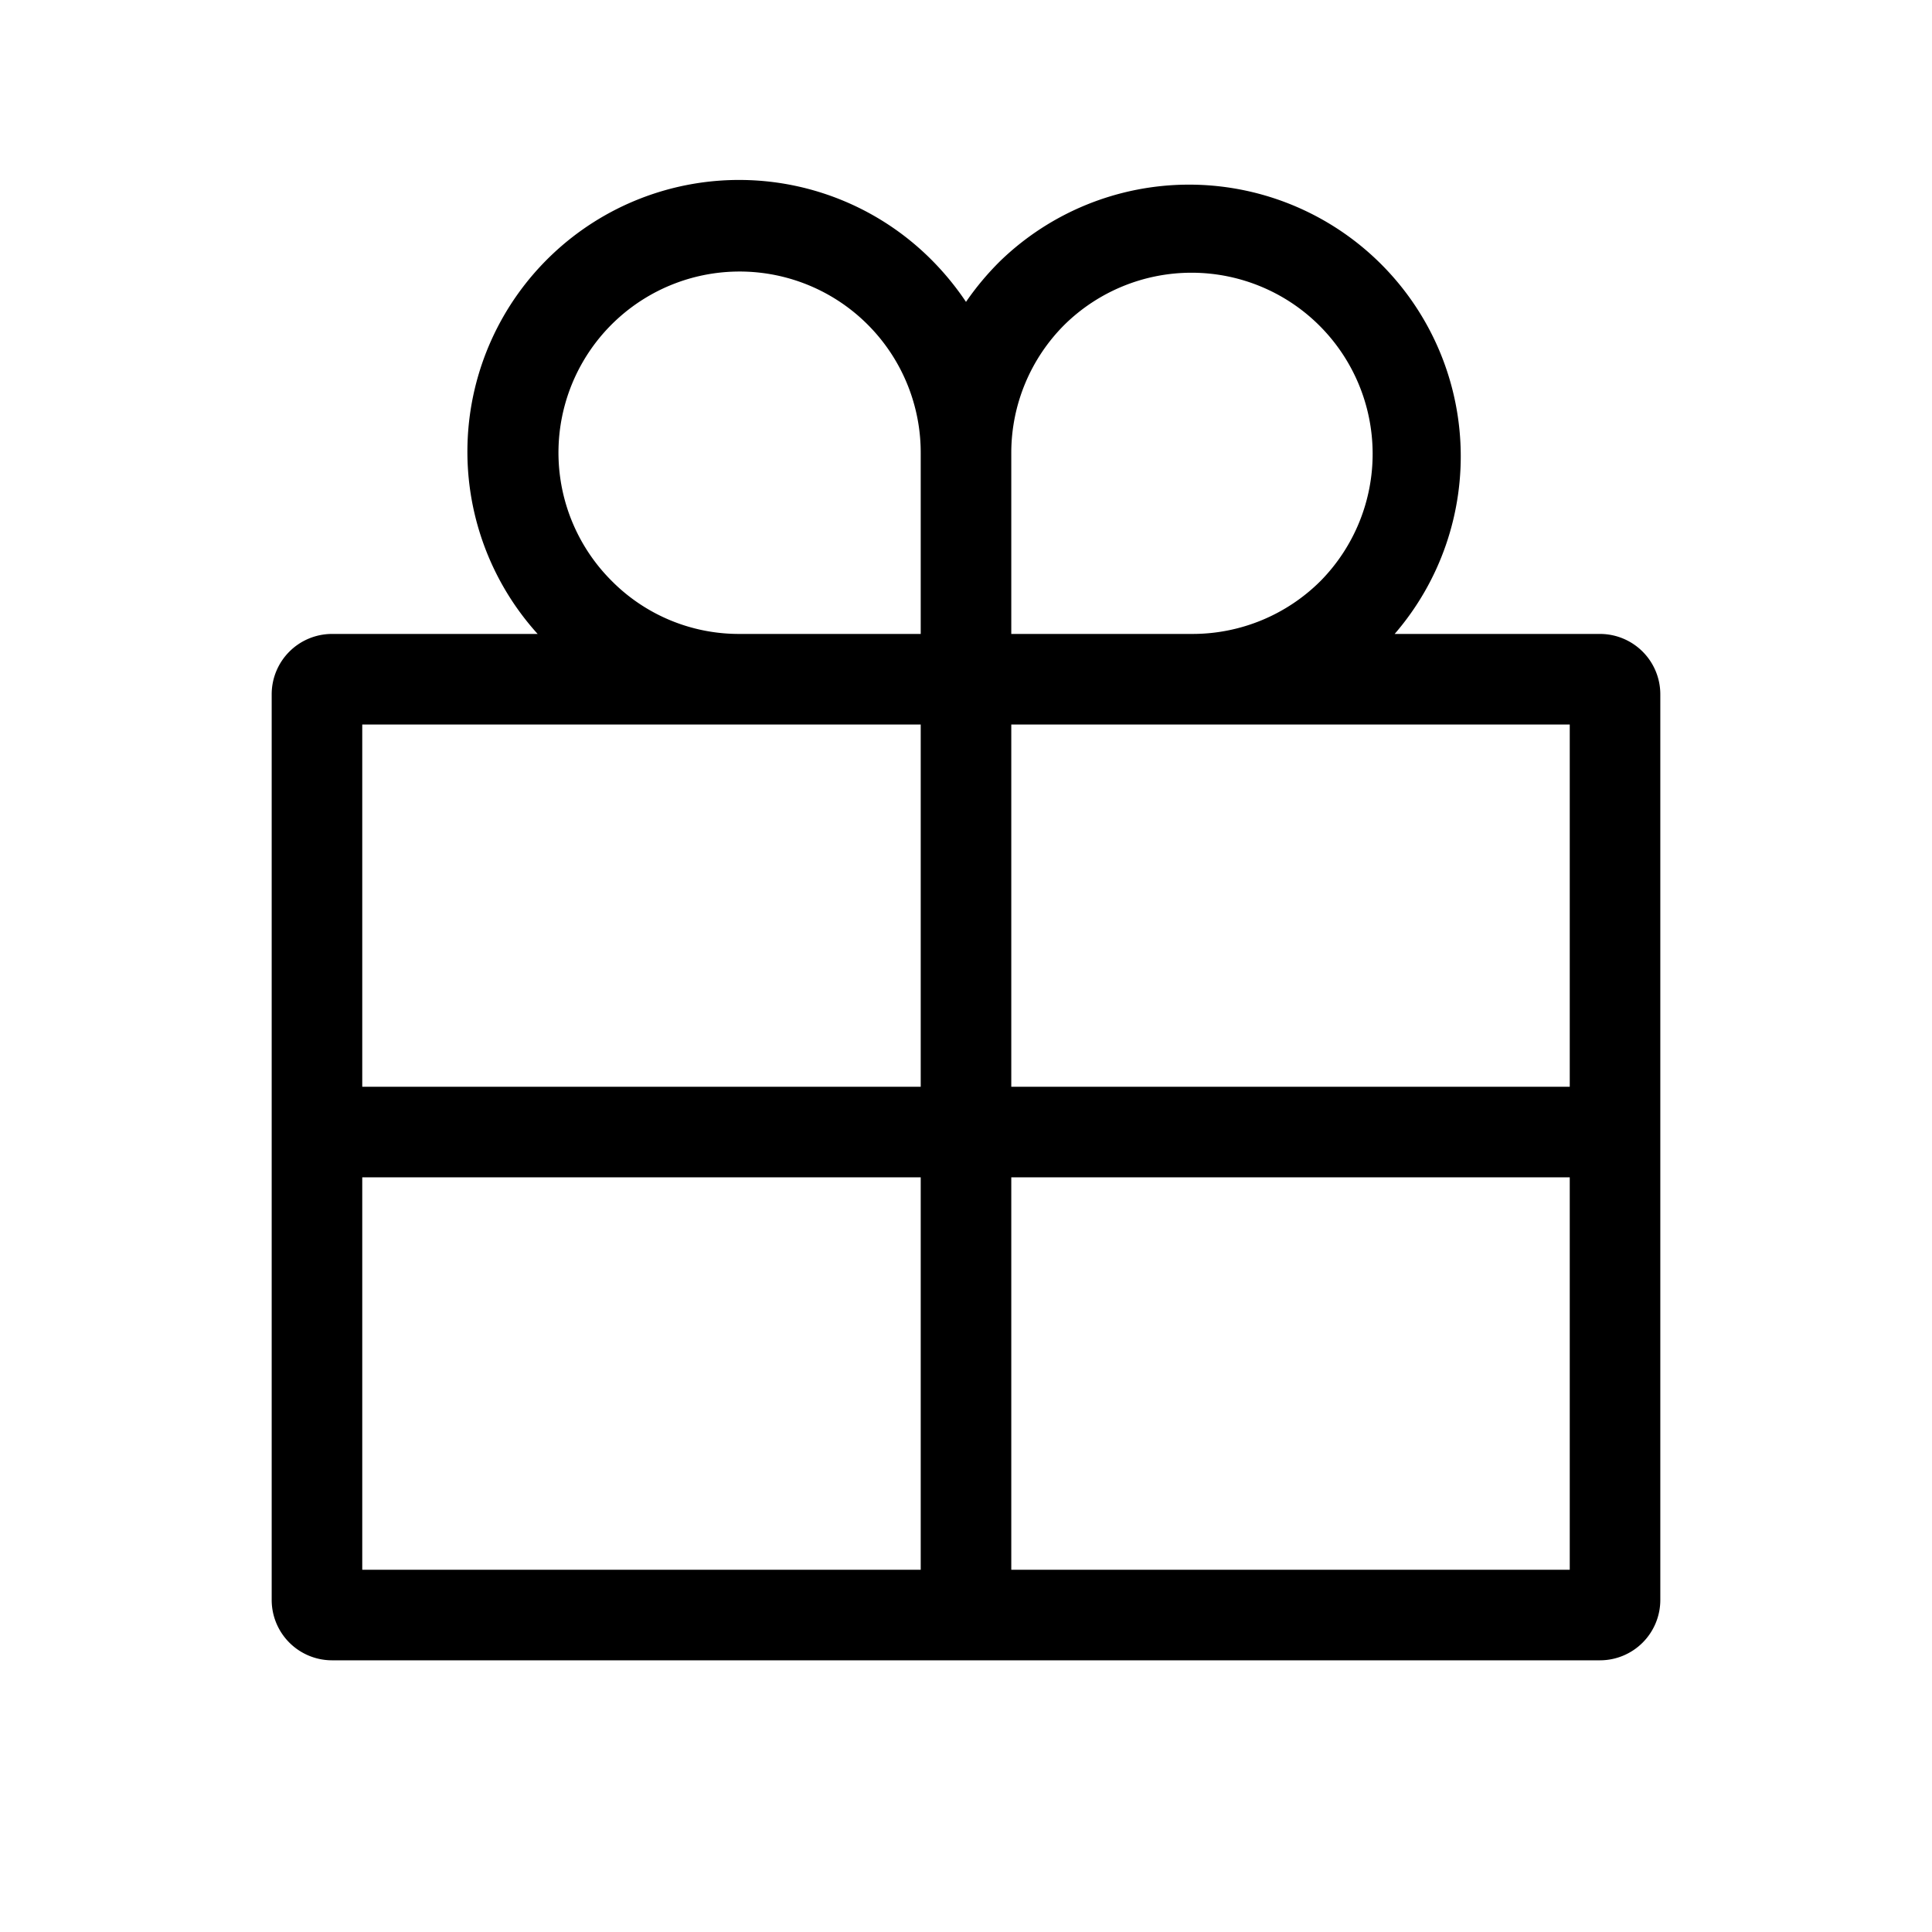 <svg xmlns="http://www.w3.org/2000/svg" viewBox="0 0 64 64"><path d="M53 21h-6.8A9 9 0 0033.14 8.64 9.36 9.36 0 0032 10a9.36 9.36 0 00-1.14-1.39A9 9 0 0017.81 21H11a2 2 0 00-2 2v30a2 2 0 002 2h42a2 2 0 002-2V23a2 2 0 00-2-2zm-1 15H33.5V24H52zM35.26 10.76a6 6 0 018.49 8.48A6 6 0 0139.5 21h-6v-2.94-3.09a6 6 0 011.76-4.21zm-15 8.48A6 6 0 1130.5 15v6h-6a5.93 5.93 0 01-4.24-1.76zM24.5 24h6v12H12V24zM12 39h18.5v13H12zm21.5 13V39H52v13z"/></svg>